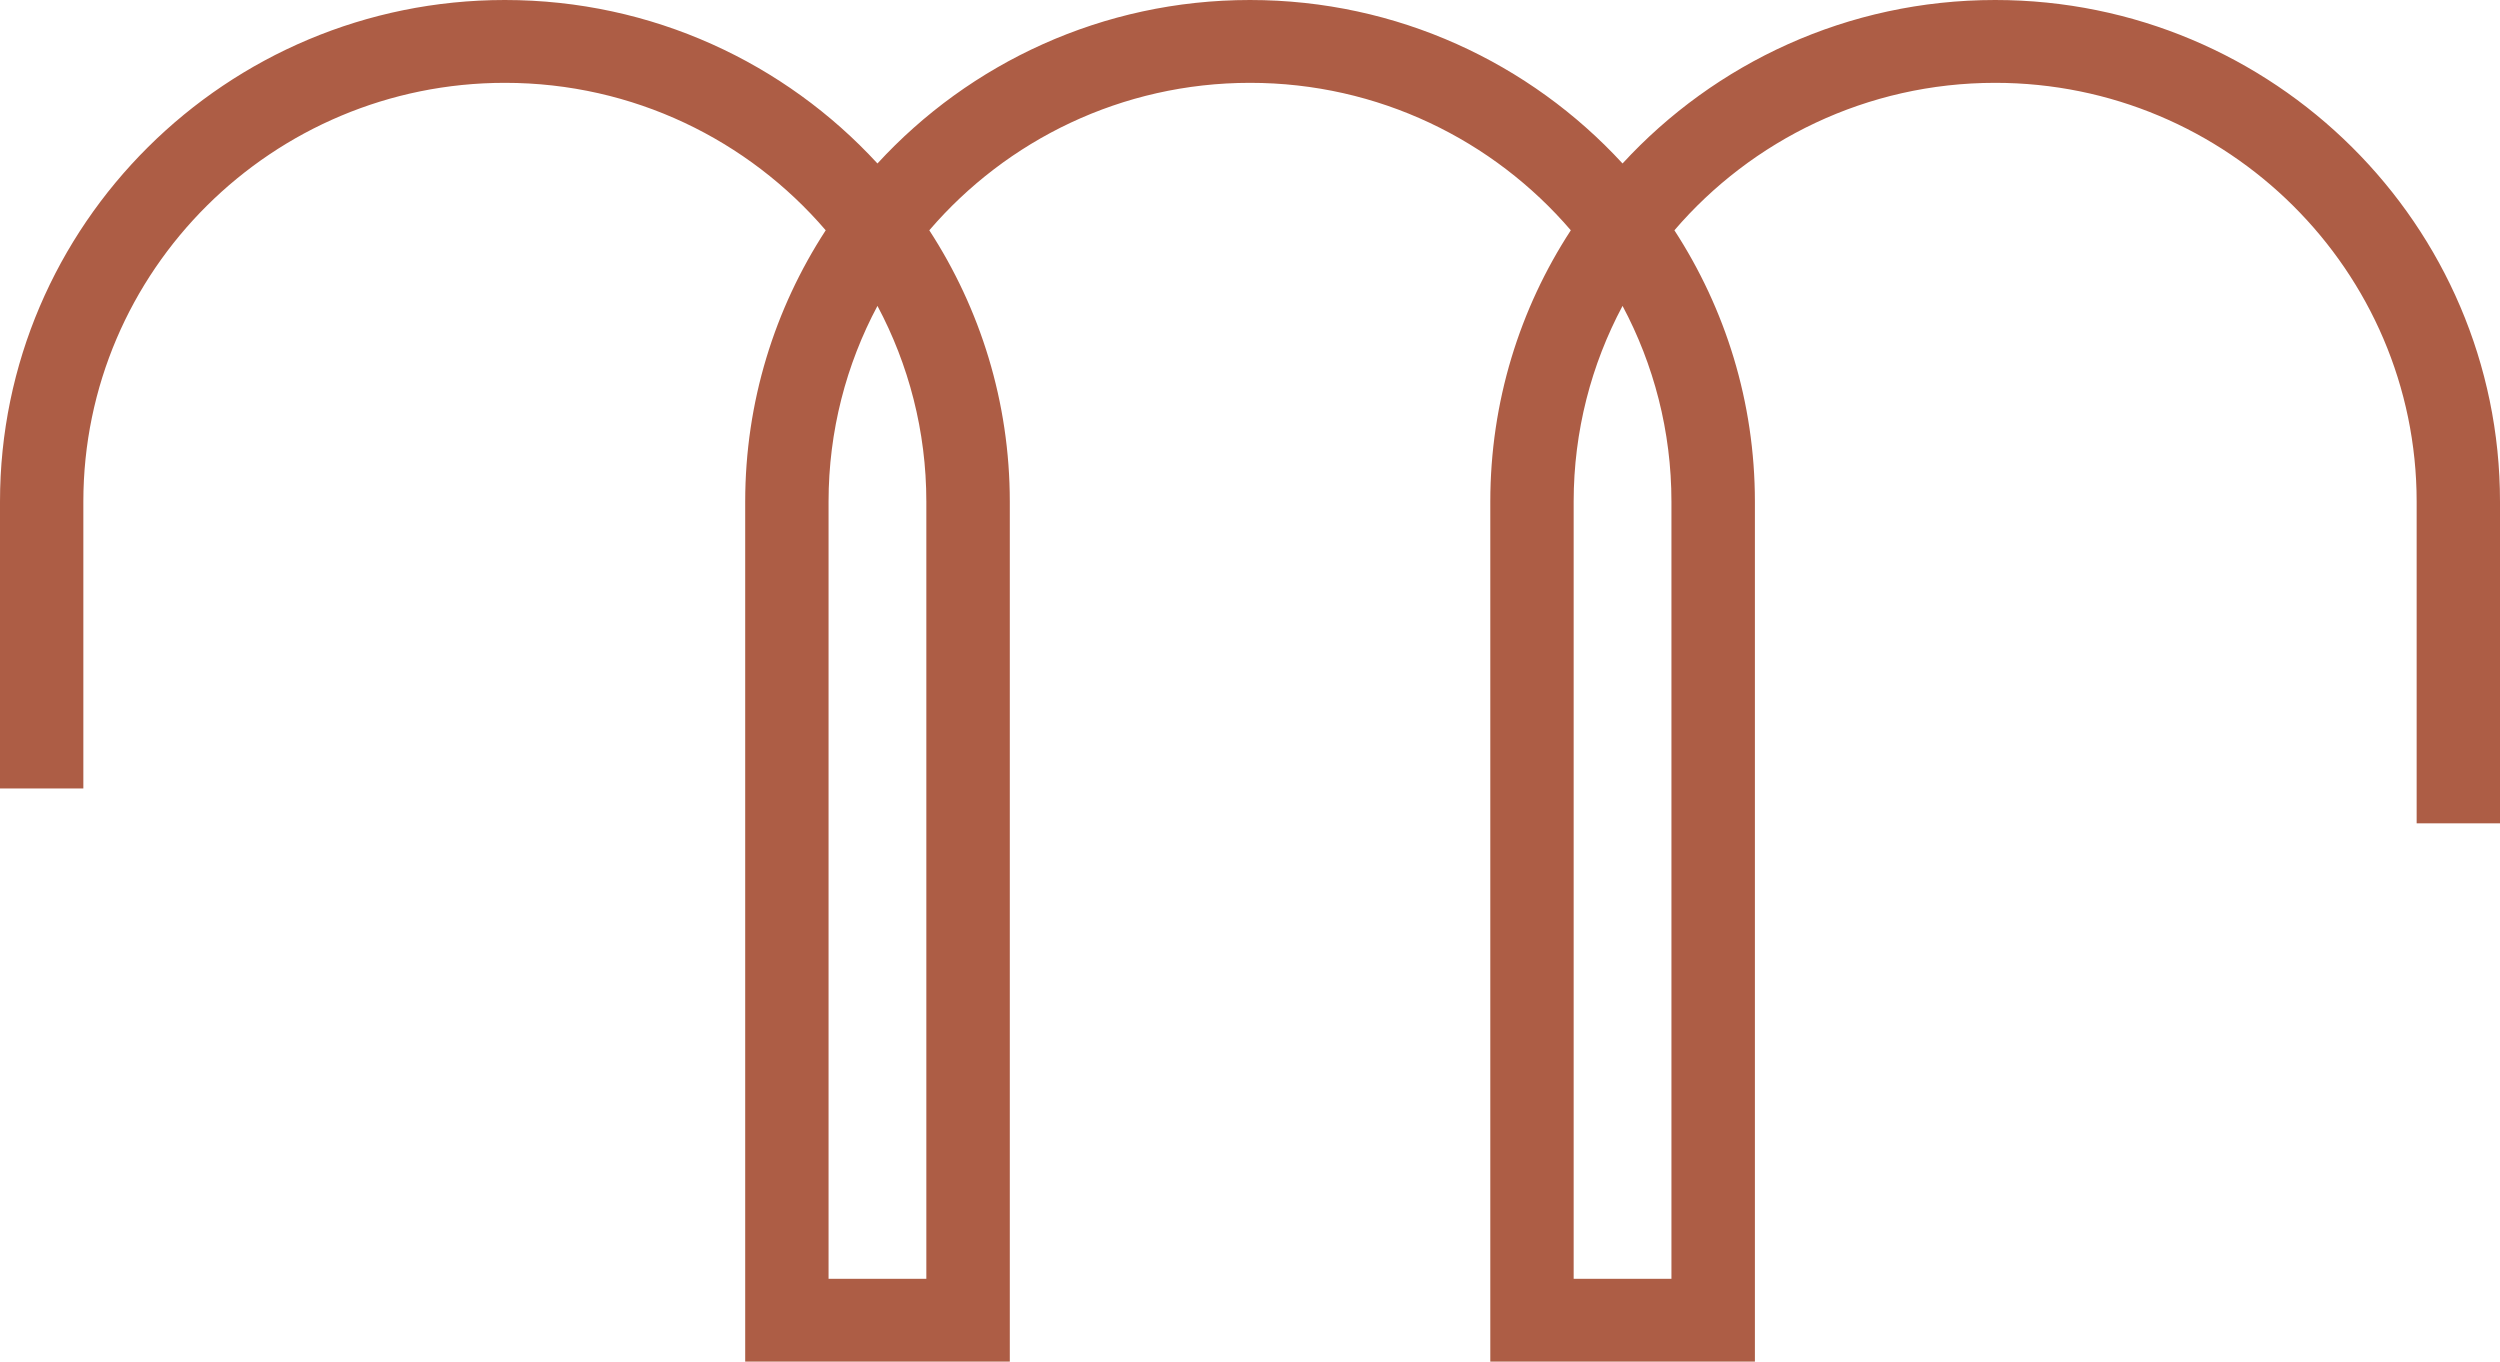 <svg width="224" height="122" viewBox="0 0 224 122" fill="none" xmlns="http://www.w3.org/2000/svg">
<g clip-path="url(#clip0_688_3470)">
<path d="M157.23 122H133.531V44.955C133.531 35.994 136.175 27.643 140.745 20.634C133.815 12.555 123.495 7.422 112.005 7.422C100.514 7.422 90.195 12.555 83.265 20.634C87.825 27.652 90.478 36.003 90.478 44.955V122H66.77V44.955C66.77 35.994 69.424 27.643 73.984 20.634C67.054 12.555 56.743 7.422 45.244 7.422C24.406 7.422 7.468 24.256 7.468 44.955V70.646H0V44.955C0 20.164 20.29 0 45.234 0C58.443 0 70.339 5.649 78.62 14.647C86.89 5.649 98.796 0 111.995 0C125.195 0 137.1 5.649 145.38 14.647C153.661 5.649 165.557 0 178.766 0C203.71 0 224 20.164 224 44.955V73.77H216.532V44.955C216.532 24.256 199.584 7.422 178.766 7.422C167.275 7.422 156.956 12.555 150.026 20.634C154.586 27.652 157.239 36.003 157.239 44.955V122H157.23ZM140.99 114.578H149.761V44.955C149.761 38.621 148.175 32.653 145.38 27.408C142.586 32.644 141 38.621 141 44.955V114.578H140.99ZM74.229 114.578H83V44.955C83 38.621 81.414 32.653 78.62 27.408C75.825 32.644 74.239 38.621 74.239 44.955V114.578H74.229Z" fill="#AD5D45"/>
</g>
<defs>
<clipPath id="clip0_688_3470">
<rect width="224" height="122" fill="white"/>
</clipPath>
</defs>
</svg>
